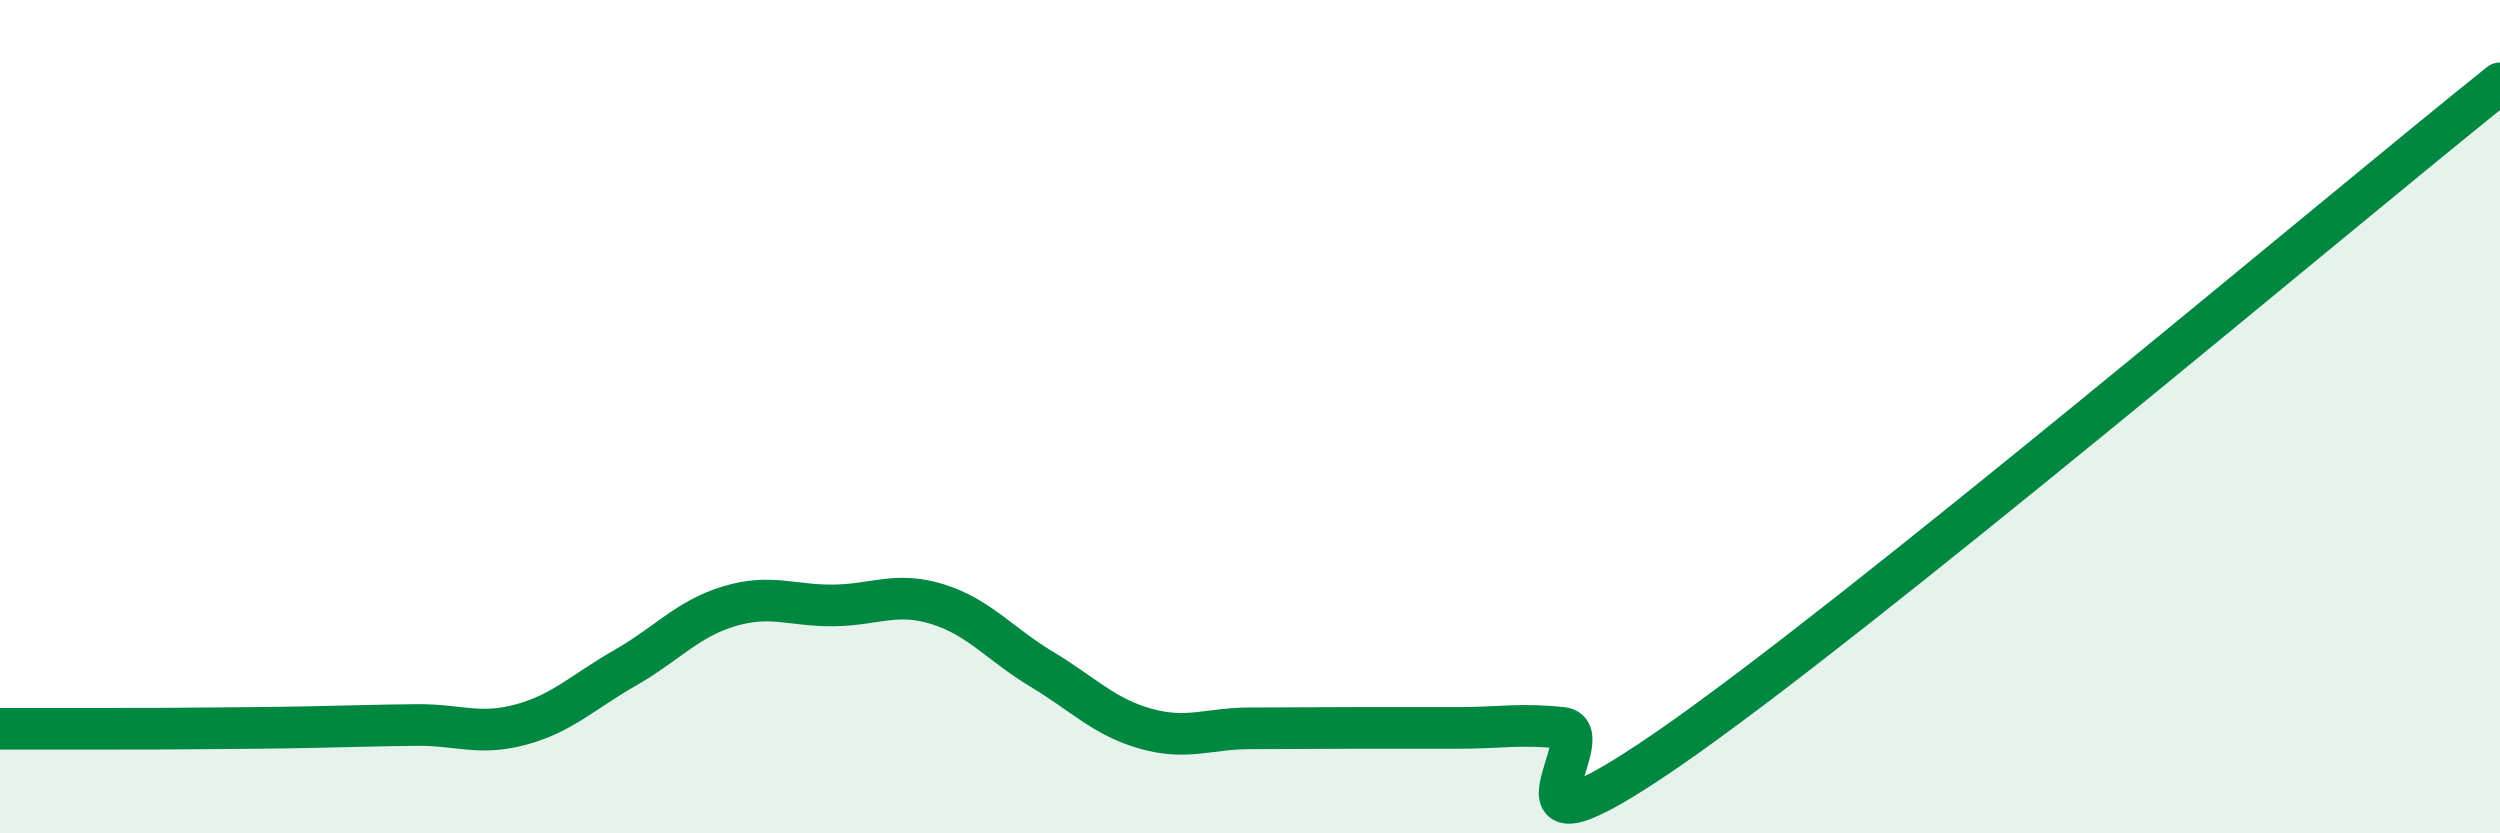 
    <svg width="60" height="20" viewBox="0 0 60 20" xmlns="http://www.w3.org/2000/svg">
      <path
        d="M 0,17.49 C 0.5,17.49 1.5,17.49 2.5,17.49 C 3.5,17.49 4,17.49 5,17.48 C 6,17.47 6.5,17.47 7.5,17.45 C 8.5,17.43 9,17.41 10,17.4 C 11,17.39 11.5,17.66 12.5,17.39 C 13.5,17.12 14,16.6 15,16.03 C 16,15.46 16.5,14.85 17.5,14.55 C 18.5,14.25 19,14.54 20,14.53 C 21,14.52 21.5,14.19 22.5,14.5 C 23.5,14.81 24,15.46 25,16.06 C 26,16.66 26.5,17.21 27.5,17.49 C 28.5,17.77 29,17.48 30,17.48 C 31,17.48 31.5,17.47 32.5,17.47 C 33.5,17.47 34,17.47 35,17.47 C 36,17.47 36.5,17.36 37.5,17.47 C 38.5,17.58 35.5,21.09 40,18 C 44.5,14.91 56,5.2 60,2L60 20L0 20Z"
        fill="#008740"
        opacity="0.1"
        stroke-linecap="round"
        stroke-linejoin="round"
      />
      <path
        d="M 0,17.49 C 0.5,17.49 1.5,17.49 2.5,17.49 C 3.5,17.49 4,17.49 5,17.48 C 6,17.47 6.5,17.47 7.5,17.45 C 8.5,17.43 9,17.41 10,17.4 C 11,17.39 11.5,17.66 12.5,17.39 C 13.5,17.12 14,16.6 15,16.03 C 16,15.46 16.5,14.85 17.5,14.55 C 18.5,14.25 19,14.54 20,14.53 C 21,14.52 21.5,14.19 22.5,14.5 C 23.5,14.81 24,15.46 25,16.06 C 26,16.66 26.5,17.21 27.5,17.49 C 28.5,17.77 29,17.48 30,17.48 C 31,17.48 31.5,17.47 32.5,17.47 C 33.5,17.47 34,17.47 35,17.47 C 36,17.47 36.5,17.36 37.5,17.47 C 38.5,17.58 35.5,21.09 40,18 C 44.5,14.91 56,5.2 60,2"
        stroke="#008740"
        stroke-width="1"
        fill="none"
        stroke-linecap="round"
        stroke-linejoin="round"
      />
    </svg>
  